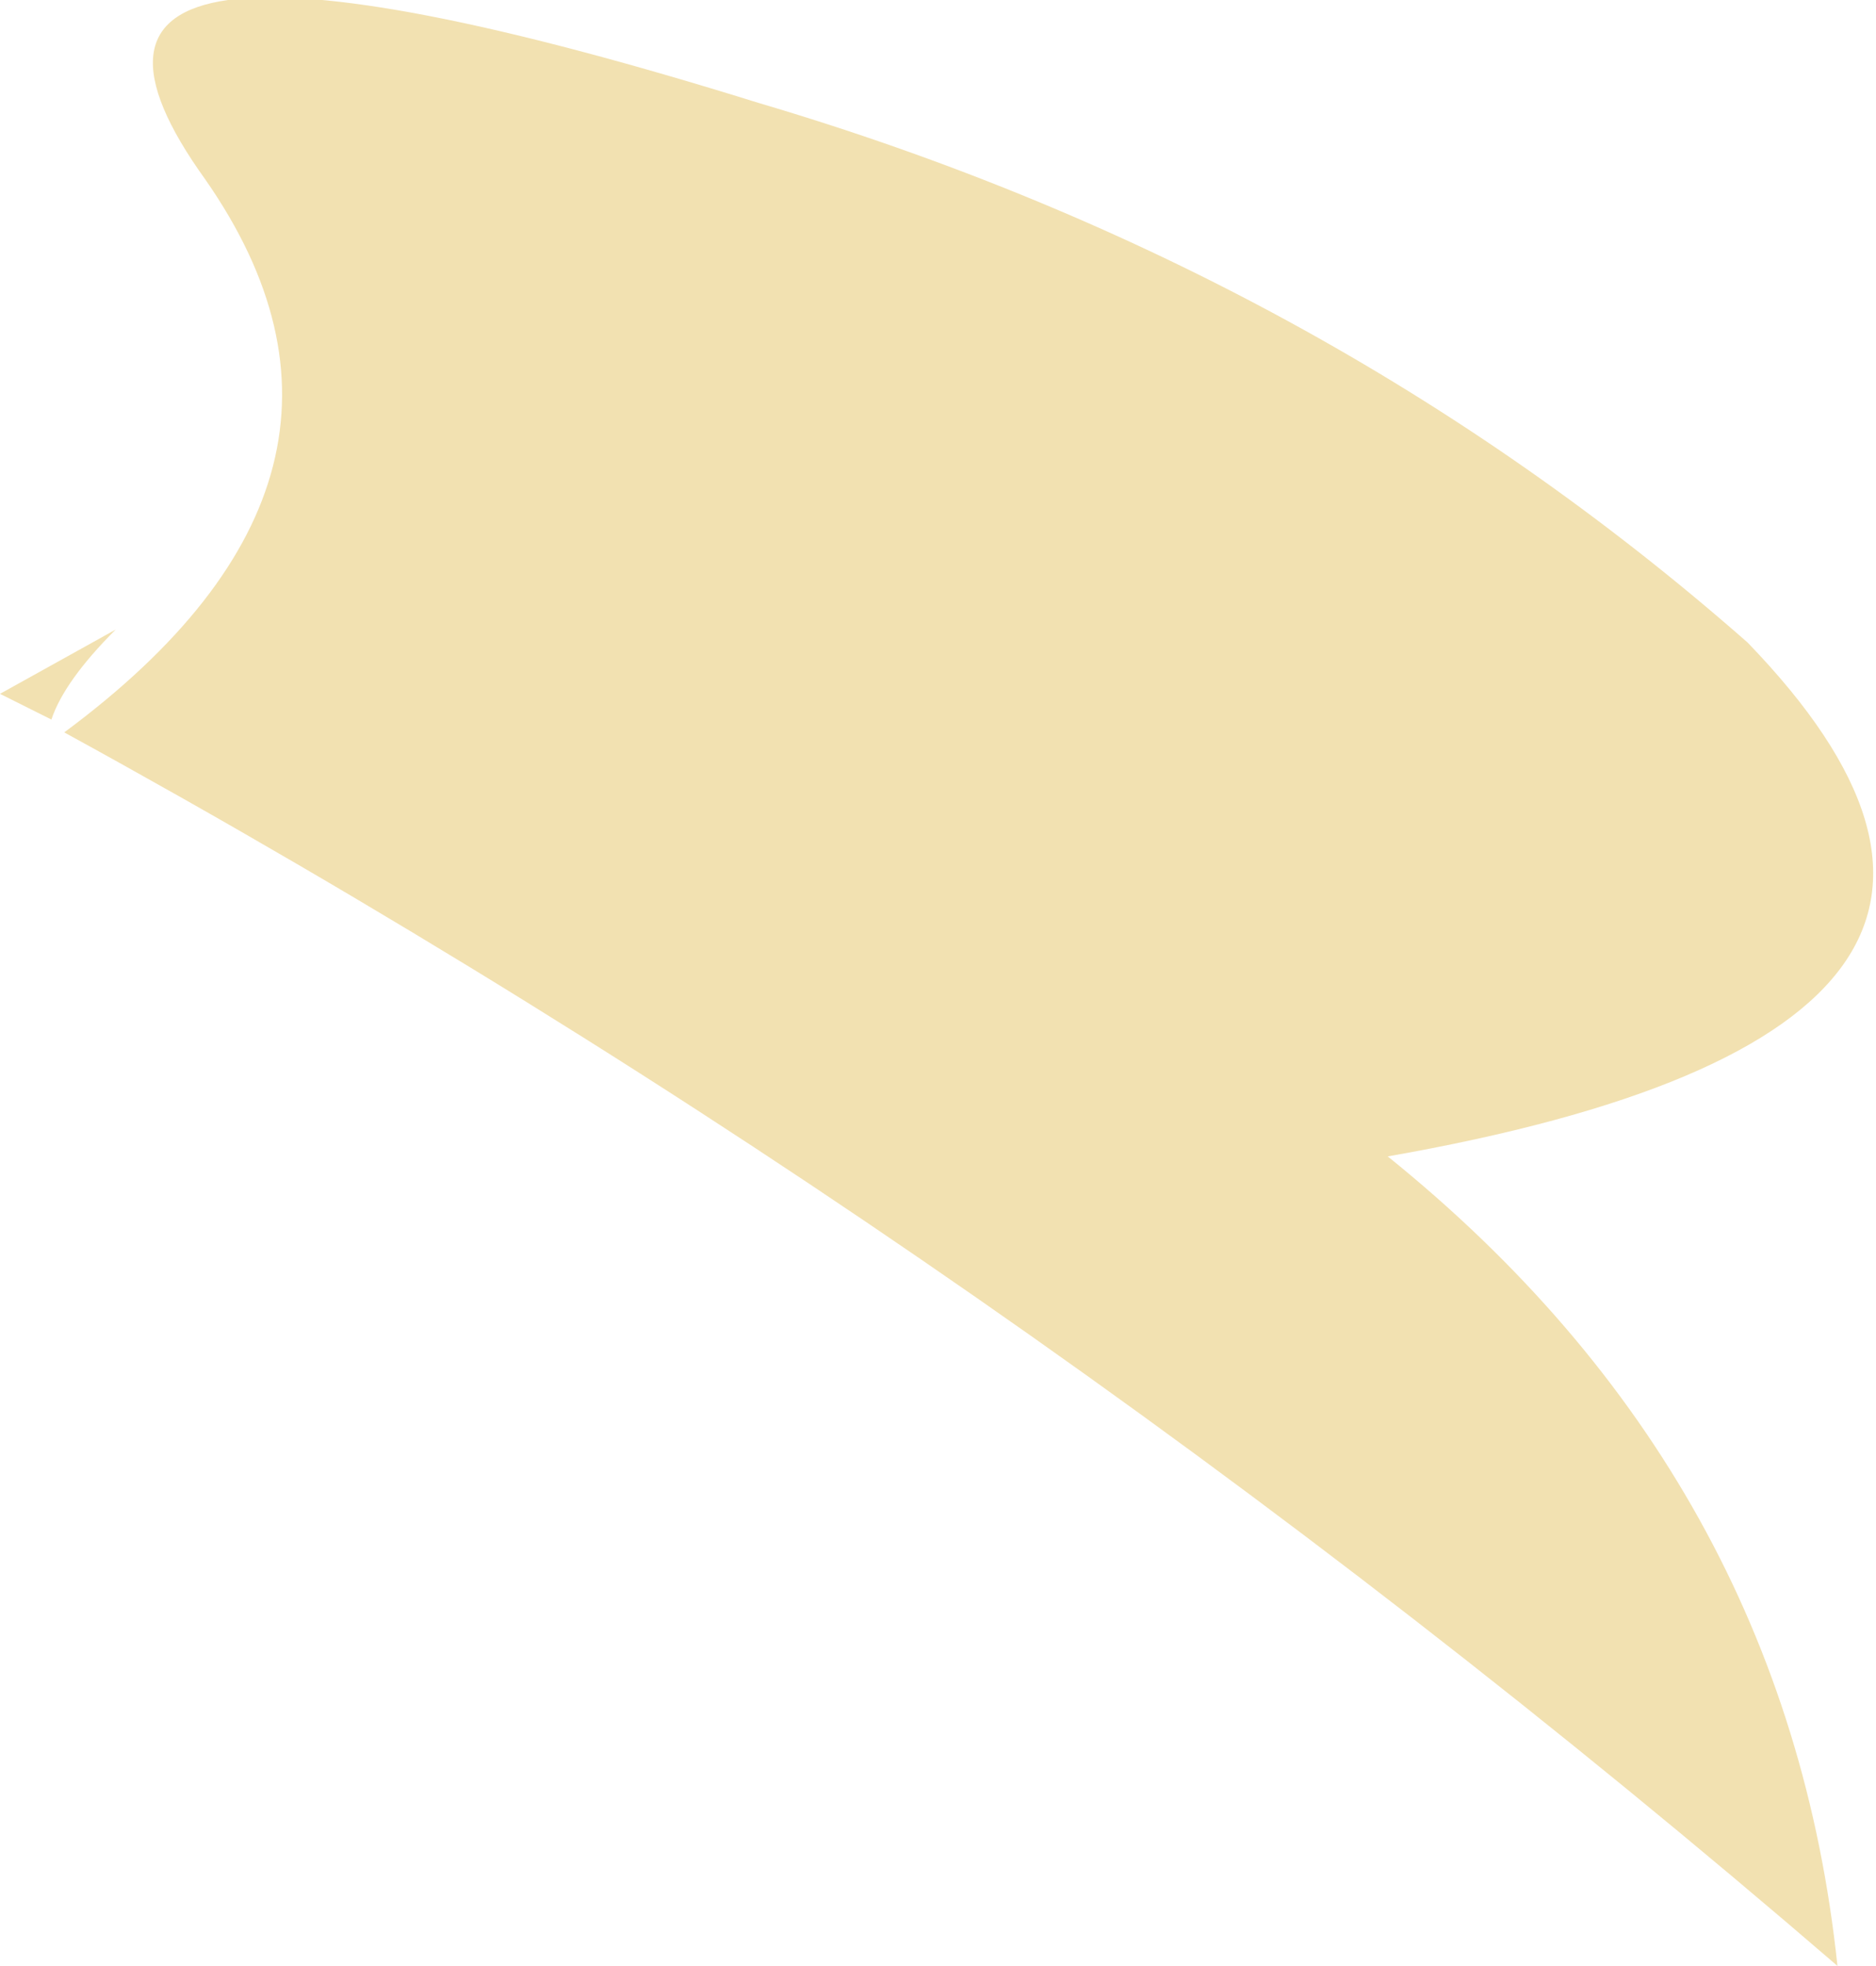 <?xml version="1.0" encoding="UTF-8" standalone="no"?>
<svg xmlns:xlink="http://www.w3.org/1999/xlink" height="7.65px" width="7.3px" xmlns="http://www.w3.org/2000/svg">
  <g transform="matrix(1.0, 0.0, 0.0, 1.0, 0.0, 0.0)">
    <path d="M0.0 2.7 L0.45 2.45 Q0.25 2.65 0.2 2.8 L0.0 2.7 M6.8 2.5 Q8.25 4.0 5.4 4.5 6.95 5.75 7.15 7.65 3.9 4.85 0.25 2.85 1.6 1.85 0.8 0.7 -0.1 -0.55 2.95 0.4 5.15 1.05 6.8 2.5" fill="#f2e1b1" fill-rule="evenodd" stroke="none"/>
  </g>
</svg>
